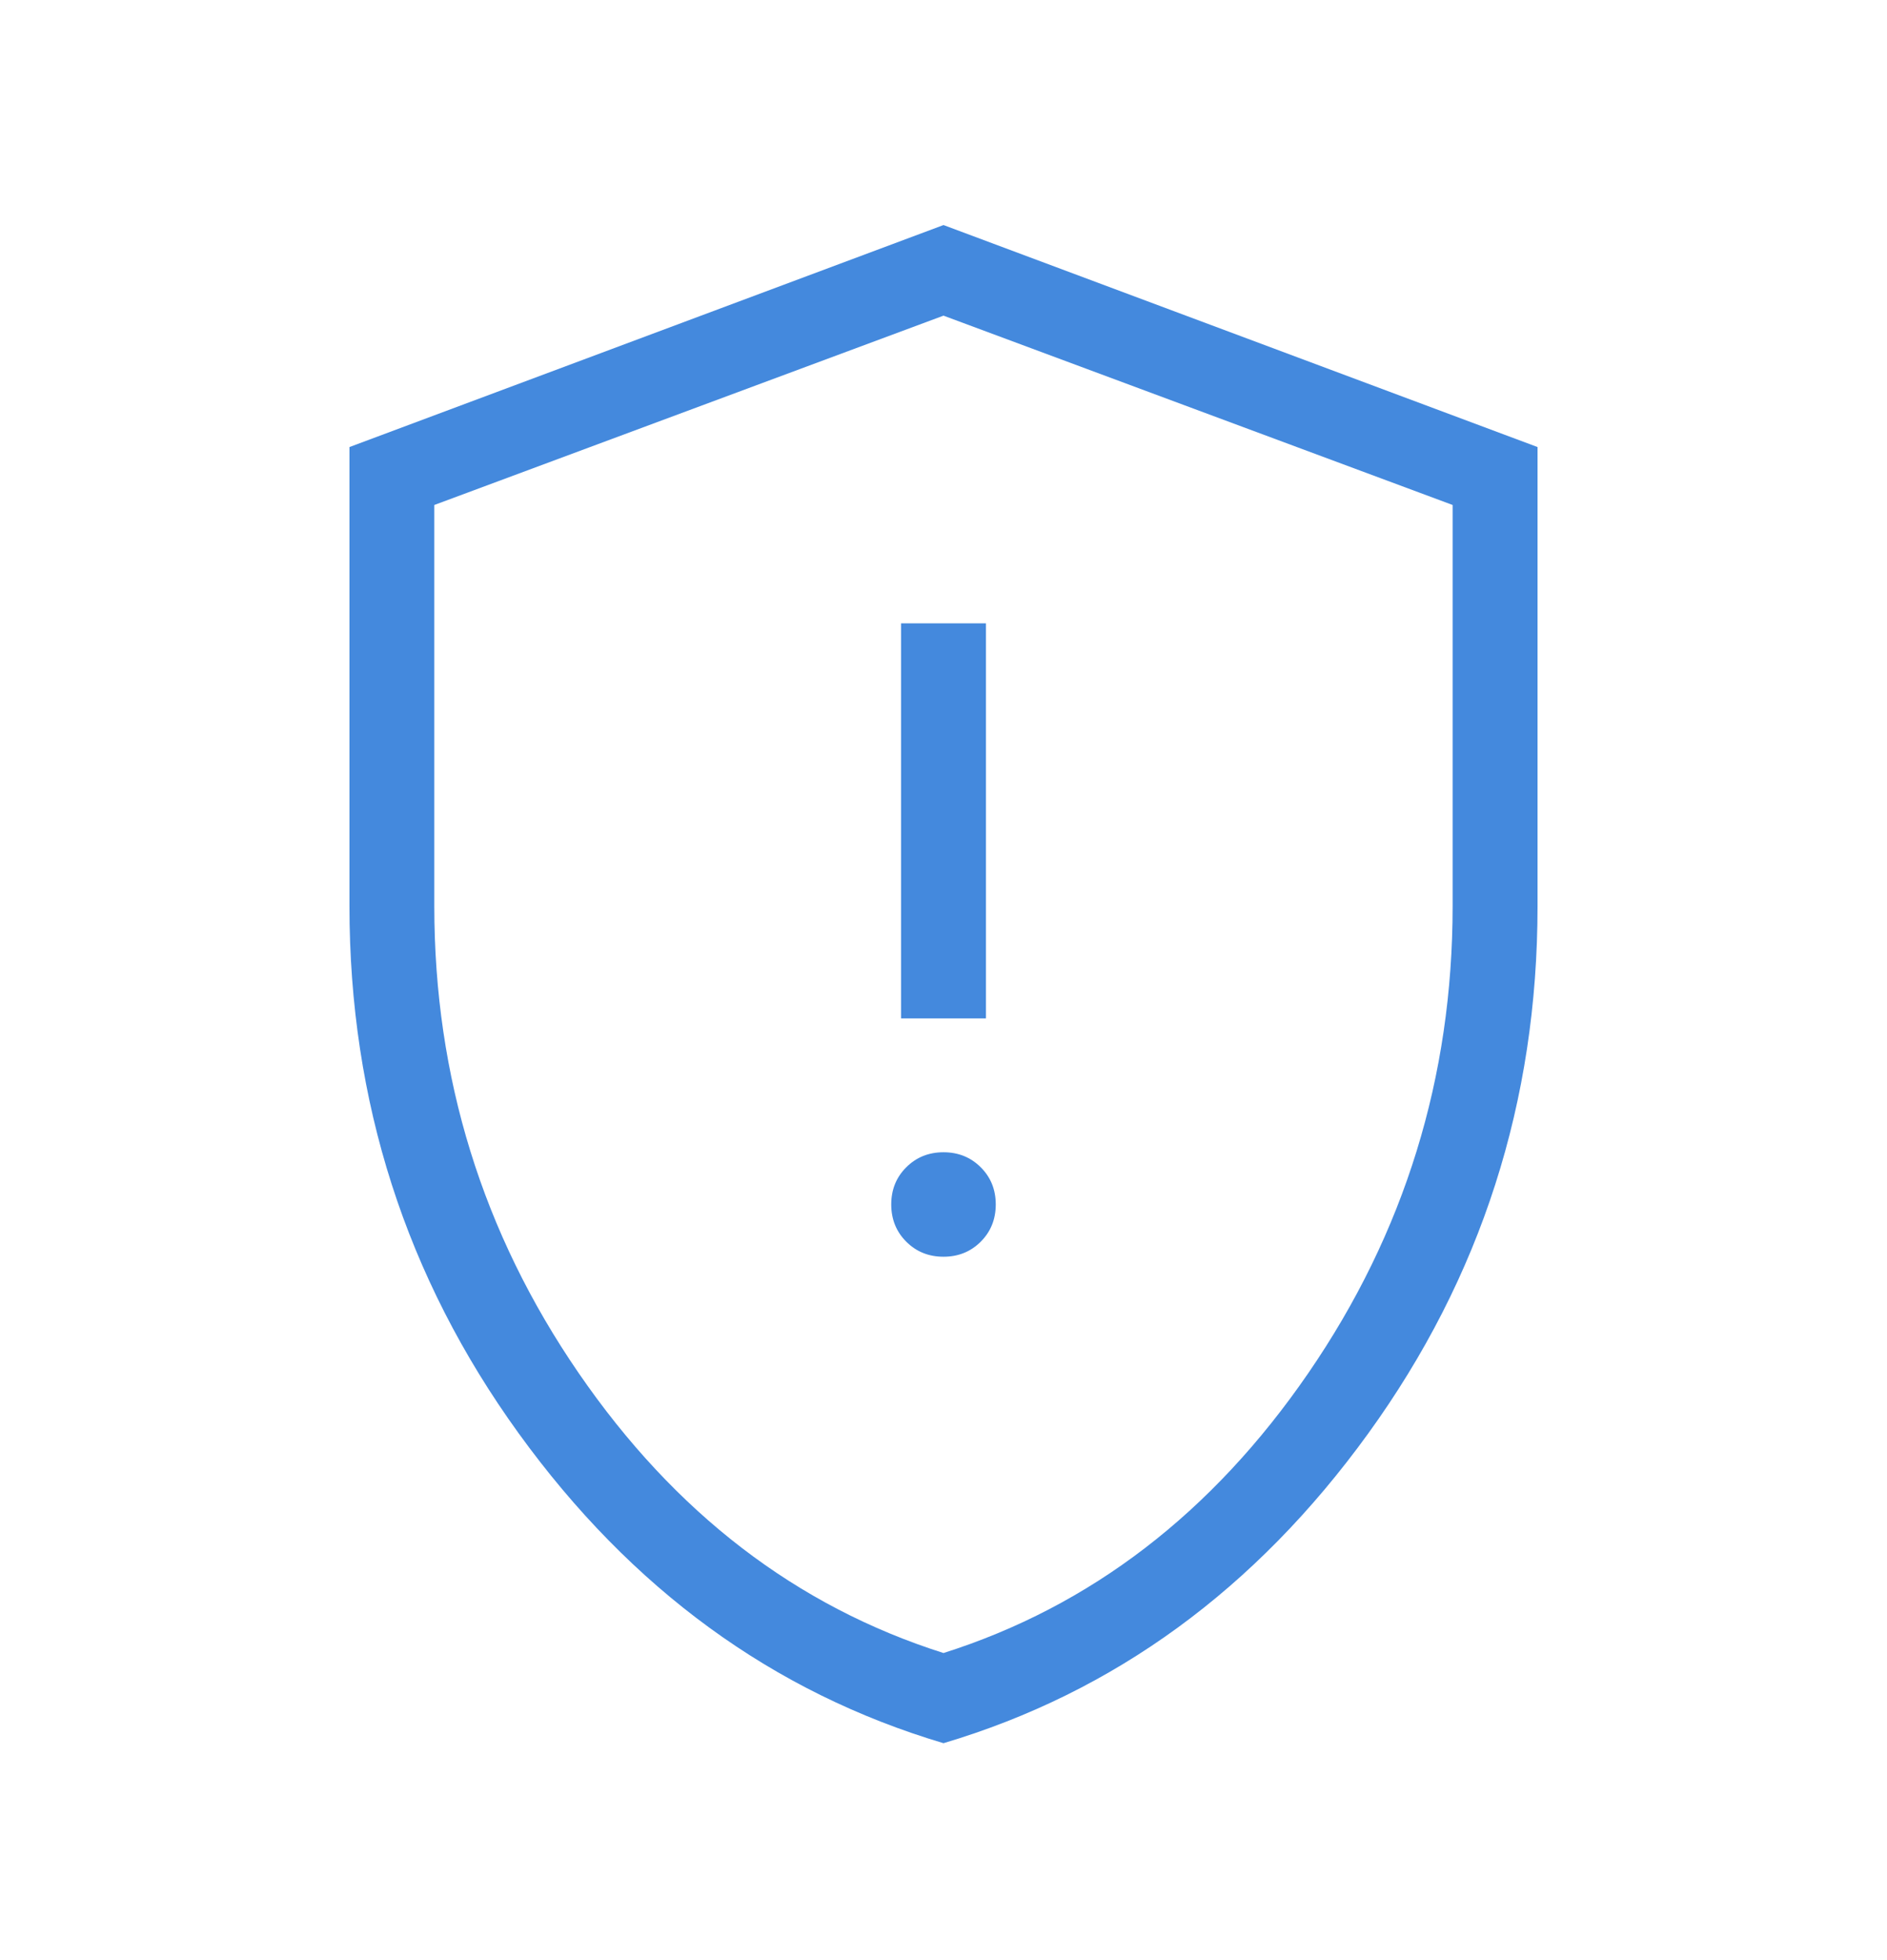 <svg width="26" height="27" viewBox="0 0 26 27" fill="none" xmlns="http://www.w3.org/2000/svg">
<path d="M13 17.311C13.204 17.311 13.375 17.242 13.513 17.104C13.651 16.966 13.72 16.795 13.72 16.591C13.72 16.387 13.651 16.216 13.513 16.079C13.375 15.941 13.204 15.872 13 15.872C12.796 15.872 12.625 15.941 12.487 16.079C12.349 16.216 12.28 16.387 12.28 16.591C12.28 16.795 12.349 16.966 12.487 17.104C12.625 17.242 12.796 17.311 13 17.311ZM12.415 14.028H13.585V8.586H12.415V14.028ZM13 24.012C10.651 23.314 8.7 21.892 7.146 19.743C5.592 17.594 4.815 15.173 4.815 12.481V6.158L13 3.1L21.185 6.158V12.481C21.185 15.173 20.408 17.594 18.854 19.743C17.3 21.892 15.349 23.314 13 24.012ZM13 22.77C15.027 22.127 16.703 20.841 18.028 18.912C19.353 16.983 20.015 14.839 20.015 12.481V6.956L13 4.348L5.984 6.956V12.481C5.984 14.839 6.647 16.983 7.972 18.912C9.297 20.841 10.973 22.127 13 22.77Z" fill="#4489DD"/>
</svg>

